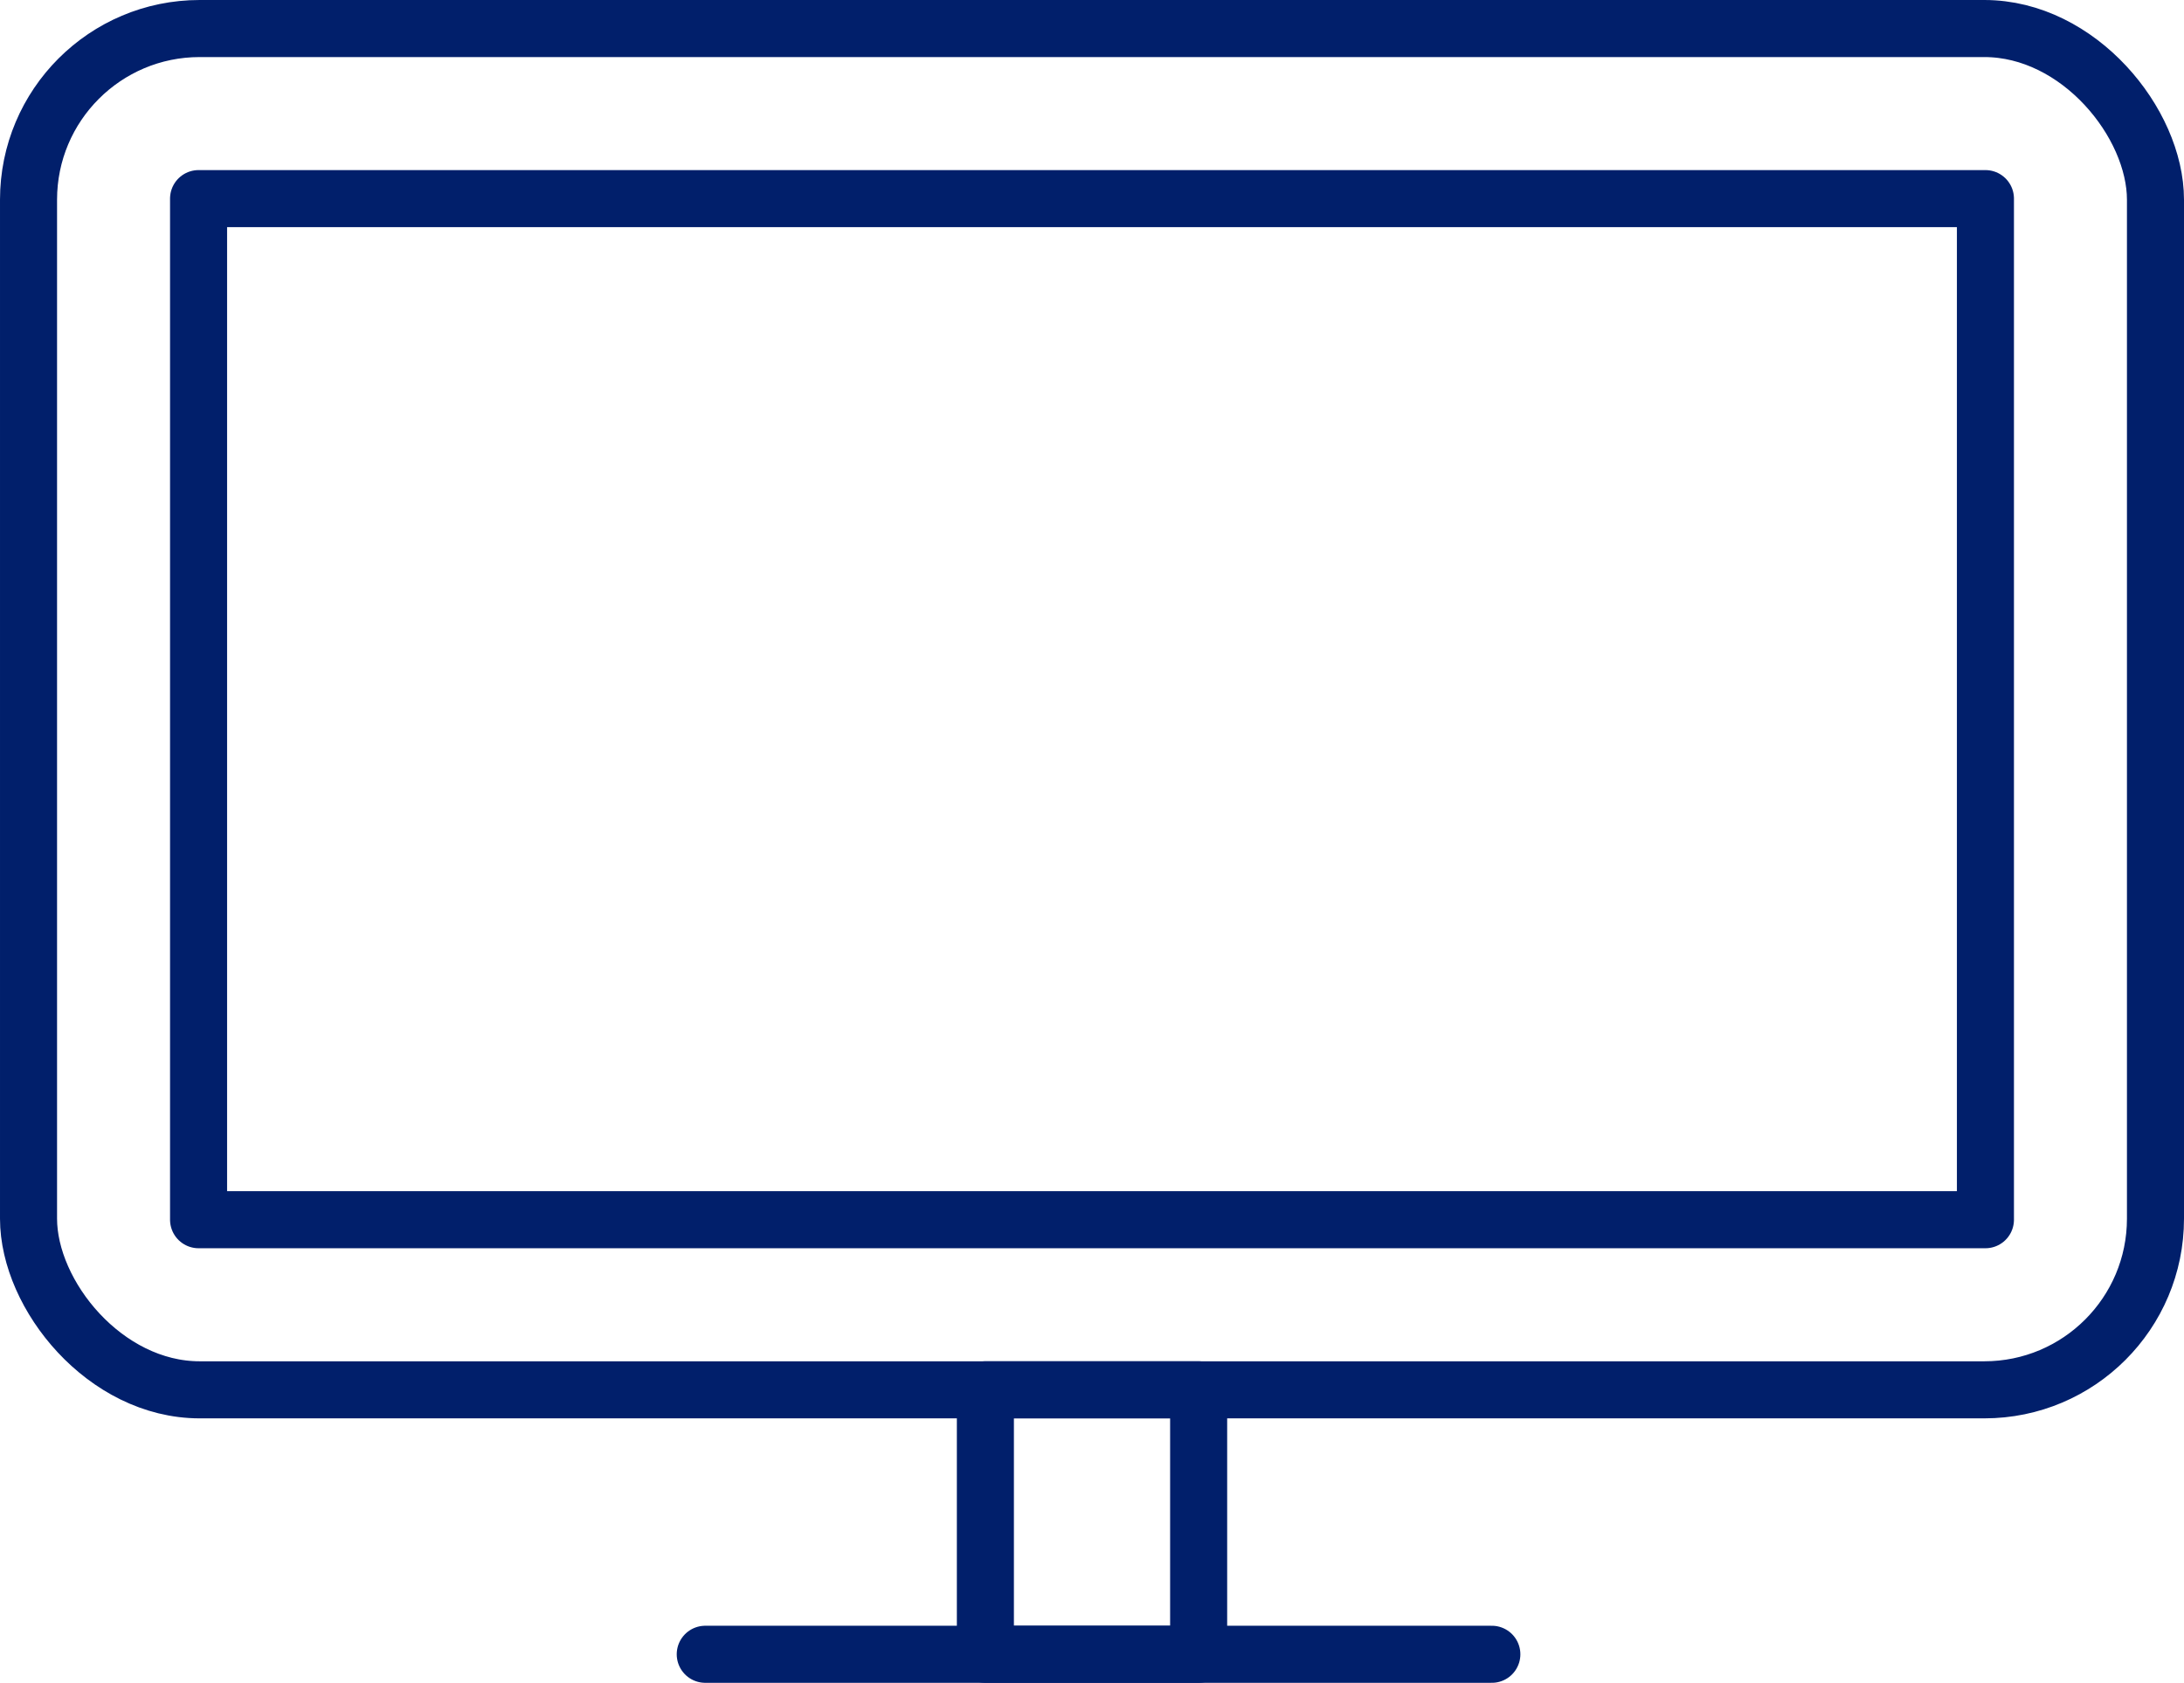 <svg xmlns="http://www.w3.org/2000/svg" width="76.561" height="58.976" viewBox="0 0 76.561 58.976"><g transform="translate(1 1)"><g transform="translate(0 0)"><rect width="74.561" height="47.708" rx="6" transform="translate(74.561 47.708) rotate(180)" fill="none" stroke="#011f6b" stroke-linecap="round" stroke-linejoin="round" stroke-width="2"/><rect width="35.785" height="62.639" transform="translate(68.6 5.961) rotate(90)" fill="none" stroke="#011f6b" stroke-linecap="round" stroke-linejoin="round" stroke-width="2"/></g><g transform="translate(33.543 47.707)"><rect width="7.476" height="9.269" transform="translate(7.476 9.269) rotate(180)" fill="none" stroke="#011f6b" stroke-linecap="round" stroke-linejoin="round" stroke-width="2"/></g><line x2="27.574" transform="translate(23.723 56.976)" fill="none" stroke="#011f6b" stroke-linecap="round" stroke-width="2"/></g></svg>